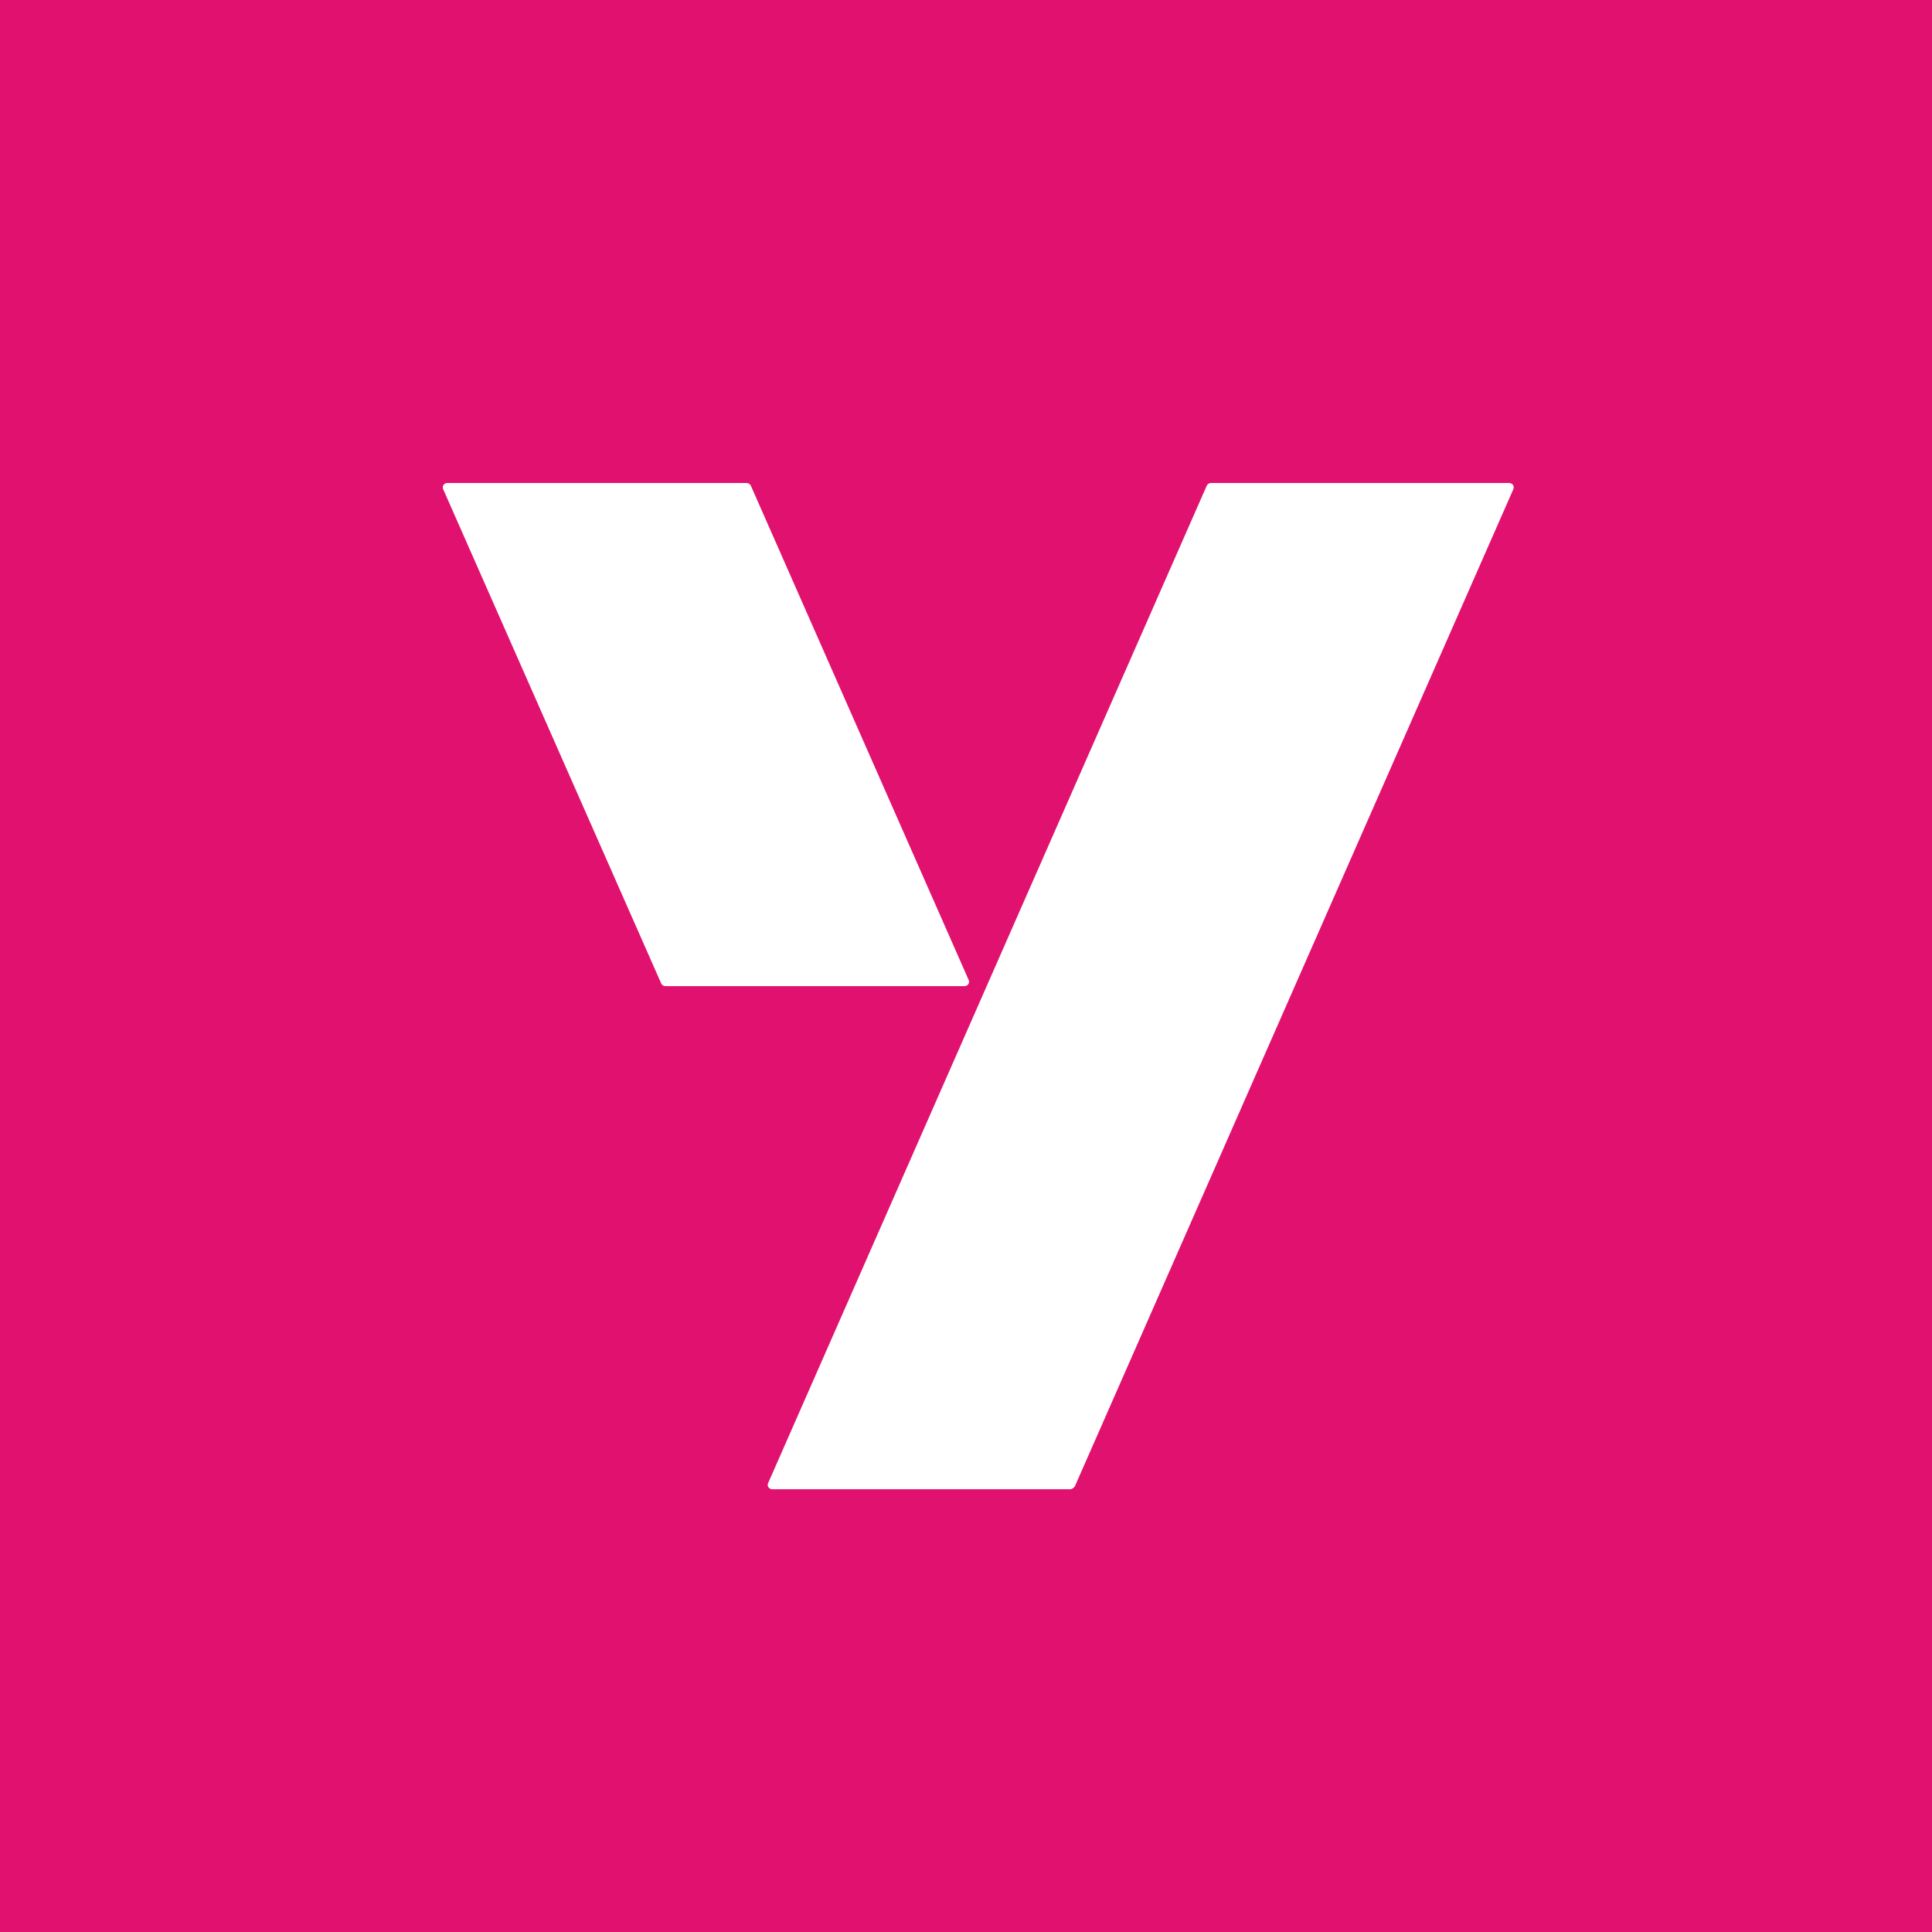 <svg xmlns="http://www.w3.org/2000/svg" version="1.1" xmlns:xlink="http://www.w3.org/1999/xlink" width="48" height="48"><rect width="100%" height="100%" fill="#333333" stroke="none"/><svg width="48" height="48" viewBox="0 0 48 48" fill="none" xmlns="http://www.w3.org/2000/svg">
<rect width="48" height="48" fill="#E1116F"></rect>
<path d="M18.654 12.066C18.636 12.026 18.595 12 18.549 12H11.114C11.033 12 10.977 12.079 11.009 12.151L16.427 24.433C16.444 24.474 16.486 24.5 16.531 24.5H23.962C24.044 24.5 24.099 24.421 24.067 24.349L18.654 12.066Z" fill="white"></path>
<path d="M30.086 12C30.04 12 29.999 12.026 29.981 12.067L24.532 24.458L19.083 36.849C19.051 36.921 19.106 37 19.188 37C19.188 37 26.551 37 26.597 37C26.63 37 26.67 36.966 26.689 36.946C26.698 36.938 26.704 36.928 26.709 36.917L32.151 24.542C32.151 24.542 37.568 12.222 37.6 12.151C37.631 12.079 37.576 12 37.495 12H30.086Z" fill="white"></path>
</svg><style>@media (prefers-color-scheme: light) { :root { filter: none; } }
@media (prefers-color-scheme: dark) { :root { filter: none; } }
</style></svg>